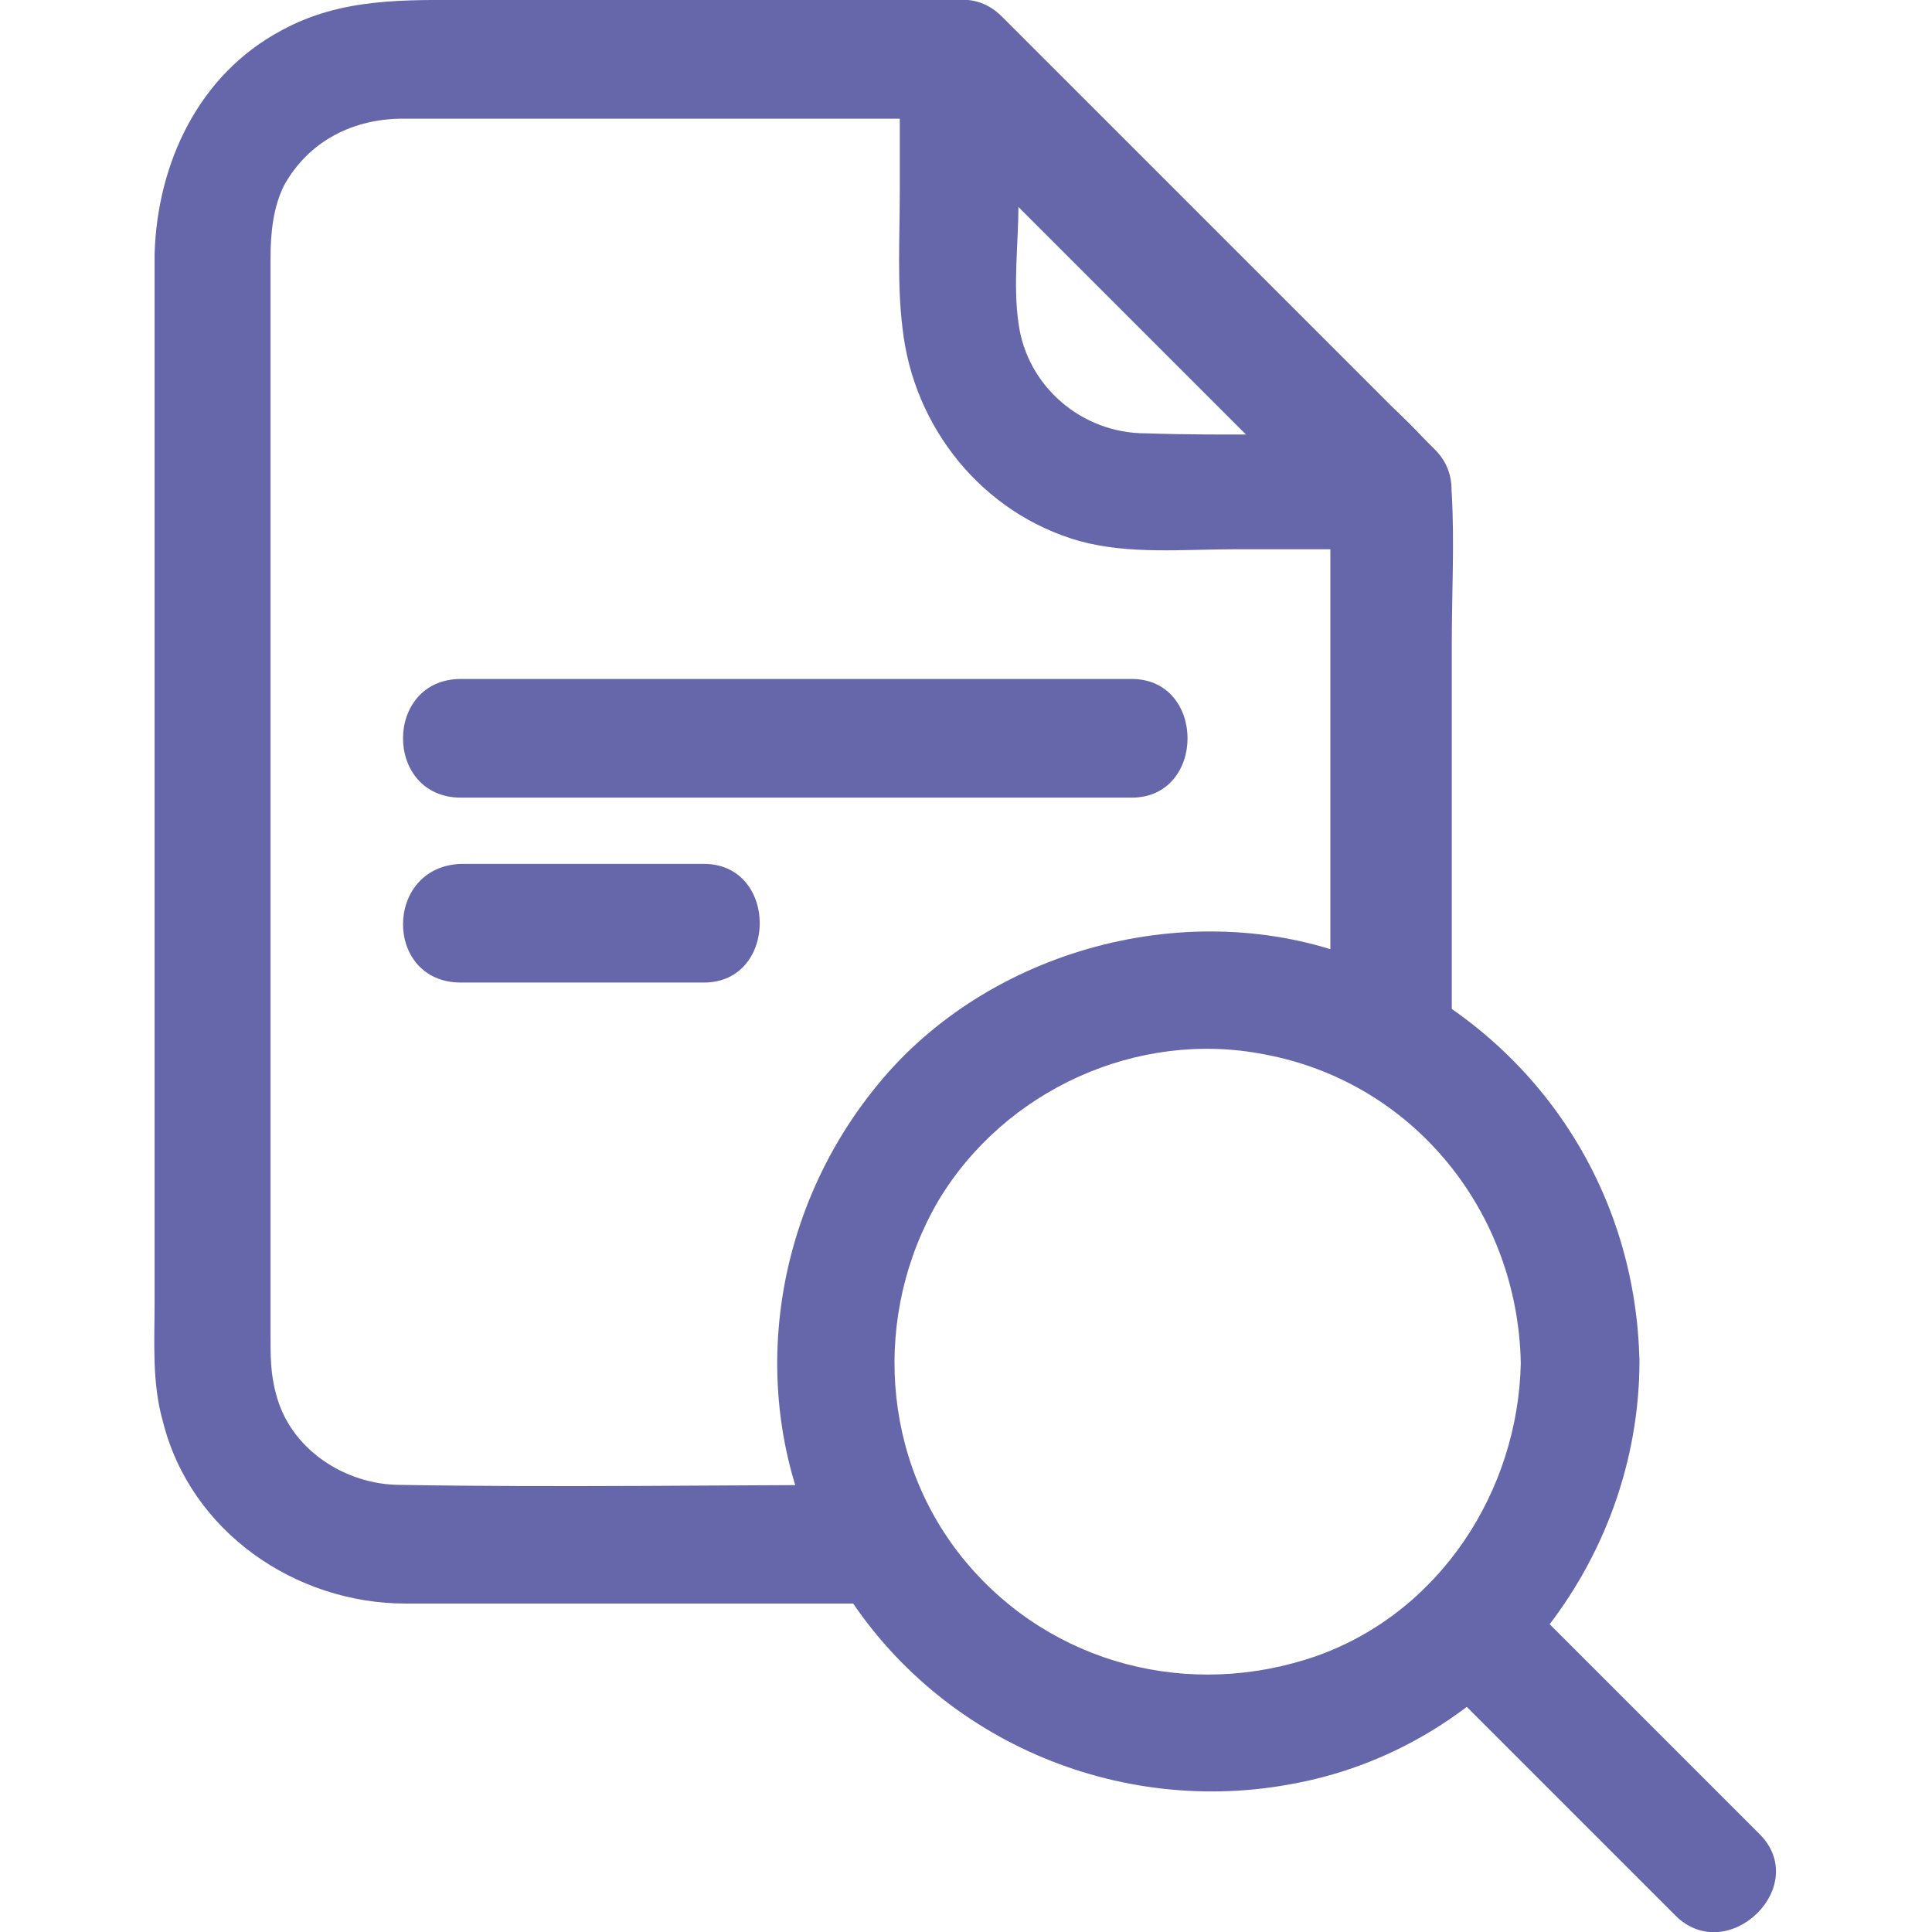 <svg width="70" height="70" viewBox="0 0 70 70" fill="none" xmlns="http://www.w3.org/2000/svg">
<g clip-path="url(#clip0_309_733)">
<path d="M52.601 37.7C52.601 32.9 52.601 28.1 52.601 23.3C52.601 21.5 52.701 19.7 52.601 17.9C52.501 16.3 50.401 14.8 49.301 13.7C45.301 9.7 41.201 5.6 37.201 1.6C36.901 1.3 36.601 0.9 36.201 0.6C35.501 -0.1 34.701 5.54547e-05 33.801 5.54547e-05C31.201 5.54547e-05 28.601 5.54547e-05 26.001 5.54547e-05C23.001 5.54547e-05 20.101 5.54547e-05 17.101 5.54547e-05C14.701 5.54547e-05 12.401 -0.1 10.201 1.1C7.201 2.7 5.701 5.9 5.601 9.2C5.601 10.7 5.601 12.2 5.601 13.7C5.601 24.9 5.601 36 5.601 47.2C5.601 48.6 5.501 50.1 5.901 51.5C6.901 55.5 10.701 58.1 14.701 58.1C19.901 58.1 25.201 58.1 30.401 58.1C30.901 58.1 31.501 58.1 32.001 58.1C34.701 58.1 34.701 53.8 32.001 53.8C26.201 53.8 20.301 53.9 14.501 53.8C12.501 53.8 10.501 52.5 10.001 50.5C9.801 49.8 9.801 49.1 9.801 48.4C9.801 45.8 9.801 43.3 9.801 40.7C9.801 32.7 9.801 24.7 9.801 16.7C9.801 14.3 9.801 11.8 9.801 9.4C9.801 8.4 9.901 7.5 10.301 6.7C11.201 5.1 12.801 4.3 14.601 4.3C21.101 4.3 27.601 4.3 34.001 4.3C34.201 4.3 34.401 4.3 34.601 4.3C34.101 4.1 33.601 3.9 33.101 3.7C37.701 8.3 42.301 12.9 46.801 17.4C47.501 18.1 48.101 18.7 48.801 19.4C48.601 18.9 48.401 18.4 48.201 17.9C48.201 23.7 48.201 29.4 48.201 35.2C48.201 36 48.201 36.9 48.201 37.7C48.401 40.4 52.601 40.4 52.601 37.7Z" fill="#6667AB"/>
<path d="M55.101 49.4C55.001 54 52.201 58.4 47.701 60C43.101 61.6 38.101 60.3 35.001 56.6C31.901 52.9 31.601 47.6 34.001 43.5C36.401 39.5 41.201 37.3 45.801 38.2C51.201 39.2 55.001 43.9 55.101 49.4C55.101 52.1 59.401 52.1 59.401 49.4C59.301 42.8 55.301 37.1 49.101 34.7C43.101 32.4 35.801 34.4 31.801 39.3C27.601 44.4 26.901 51.7 30.401 57.3C33.801 63 40.501 65.9 47.001 64.6C54.201 63.2 59.401 56.6 59.401 49.3C59.401 46.6 55.101 46.6 55.101 49.4Z" fill="#6667AB"/>
<path d="M51.7 60.4C54.7 63.4 57.7 66.4 60.7 69.4C62.6 71.3 65.7 68.3 63.7 66.4C60.7 63.4 57.7 60.4 54.7 57.4C52.8 55.4 49.8 58.4 51.7 60.4Z" fill="#6667AB"/>
<path d="M32.601 2.1C32.601 3.7 32.601 5.3 32.601 6.9C32.601 8.6 32.501 10.3 32.701 11.9C33.101 15.5 35.601 18.6 39.101 19.6C40.901 20.1 42.901 19.9 44.801 19.9C46.701 19.9 48.601 19.9 50.501 19.9C52.301 19.9 53.301 17.6 52.001 16.3C47.401 11.7 42.801 7.1 38.301 2.6C37.601 1.9 37.001 1.3 36.301 0.6C34.401 -1.3 31.301 1.7 33.301 3.6C37.901 8.2 42.501 12.8 47.001 17.3C47.701 18 48.301 18.6 49.001 19.3C49.501 18.1 50.001 16.9 50.501 15.7C47.501 15.7 44.501 15.8 41.501 15.7C39.201 15.7 37.201 14 36.901 11.7C36.701 10.3 36.901 8.8 36.901 7.4C36.901 5.7 36.901 3.9 36.901 2.2C36.901 -0.6 32.601 -0.6 32.601 2.1Z" fill="#6667AB"/>
<path d="M16.702 28.9C23.802 28.9 30.902 28.9 38.002 28.9C39.002 28.9 40.002 28.9 41.002 28.9C43.702 28.9 43.702 24.6 41.002 24.6C33.902 24.6 26.802 24.6 19.702 24.6C18.702 24.6 17.702 24.6 16.702 24.6C13.902 24.6 13.902 28.9 16.702 28.9Z" fill="#6667AB"/>
<path d="M16.702 35.6C19.602 35.6 22.602 35.6 25.502 35.6C28.202 35.6 28.202 31.3 25.502 31.3C22.602 31.3 19.602 31.3 16.702 31.3C13.902 31.4 13.902 35.6 16.702 35.6Z" fill="#6667AB"/>
</g>
<defs>
<clipPath id="clip0_309_733">
<rect width="70" height="70" fill="white"/>
</clipPath>
</defs>
</svg>

